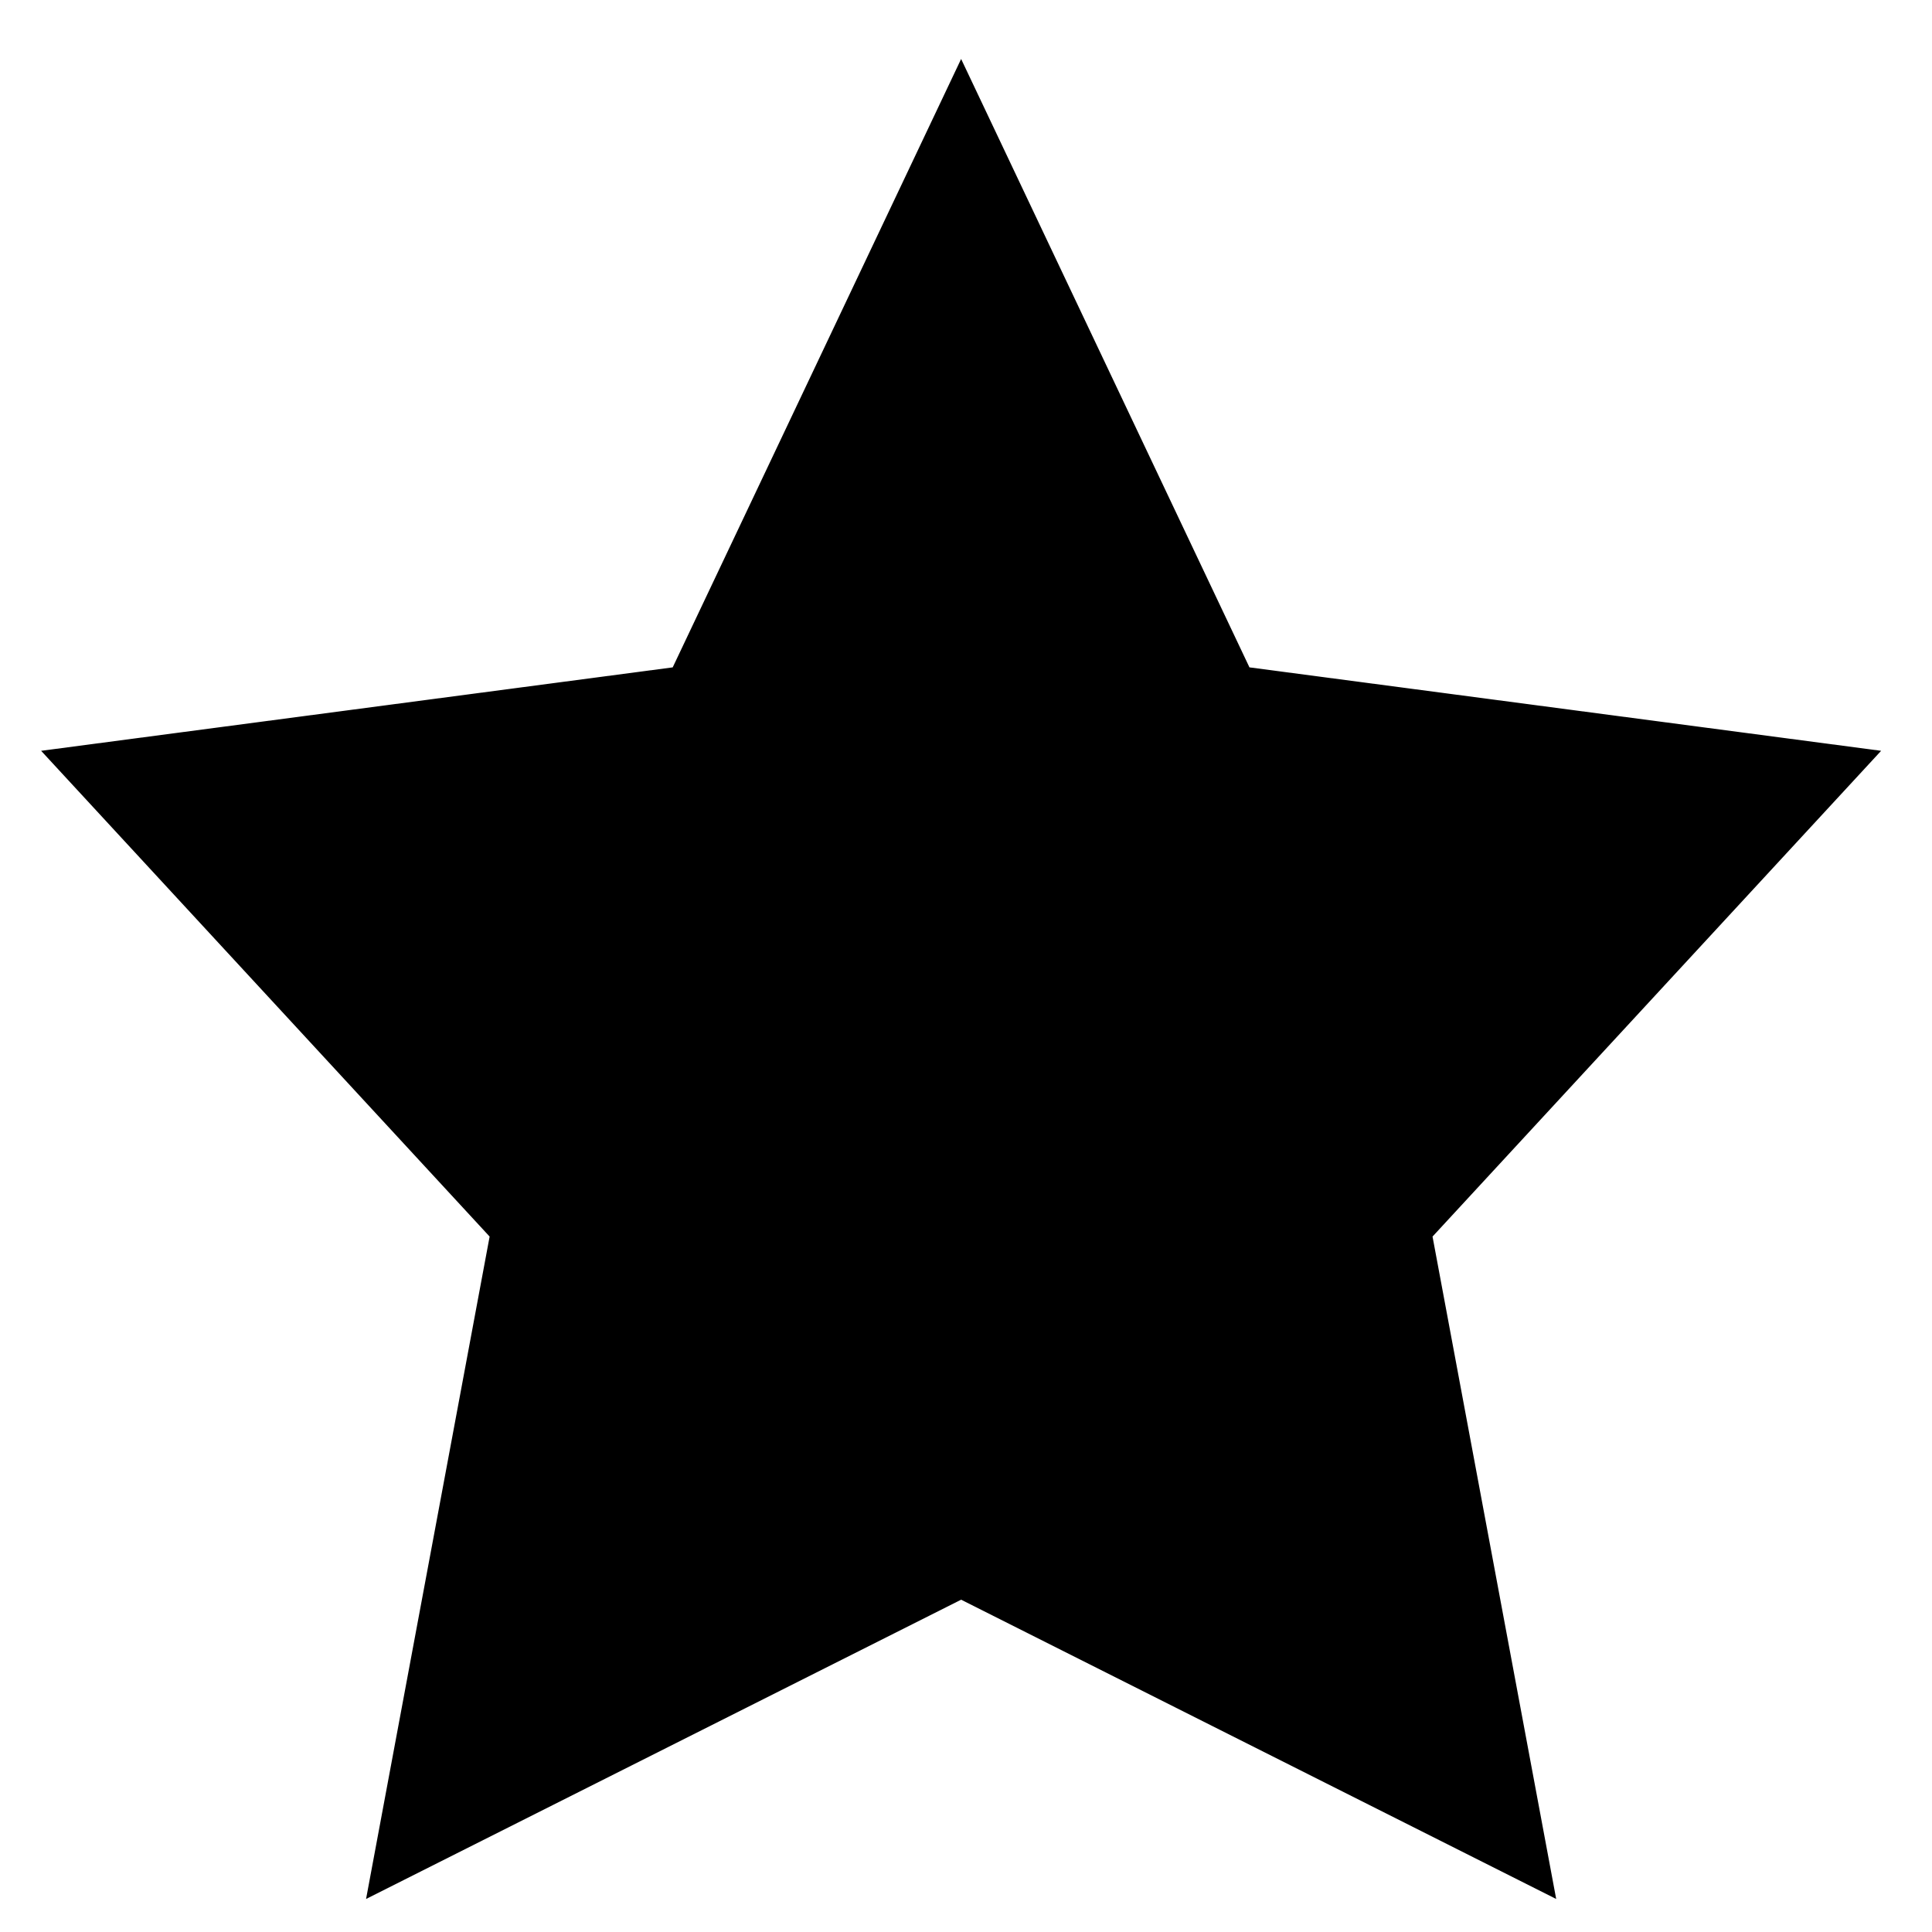<svg width="21" height="21" viewBox="0 0 21 21" fill="none" xmlns="http://www.w3.org/2000/svg">
<path fill-rule="evenodd" clip-rule="evenodd" d="M10.447 17.388L3.979 20.641L5.322 13.441L0.447 8.161L7.312 7.254L10.447 0.641L13.581 7.254L20.447 8.161L15.571 13.441L16.915 20.641L10.447 17.388Z" fill="black"/>
</svg>
